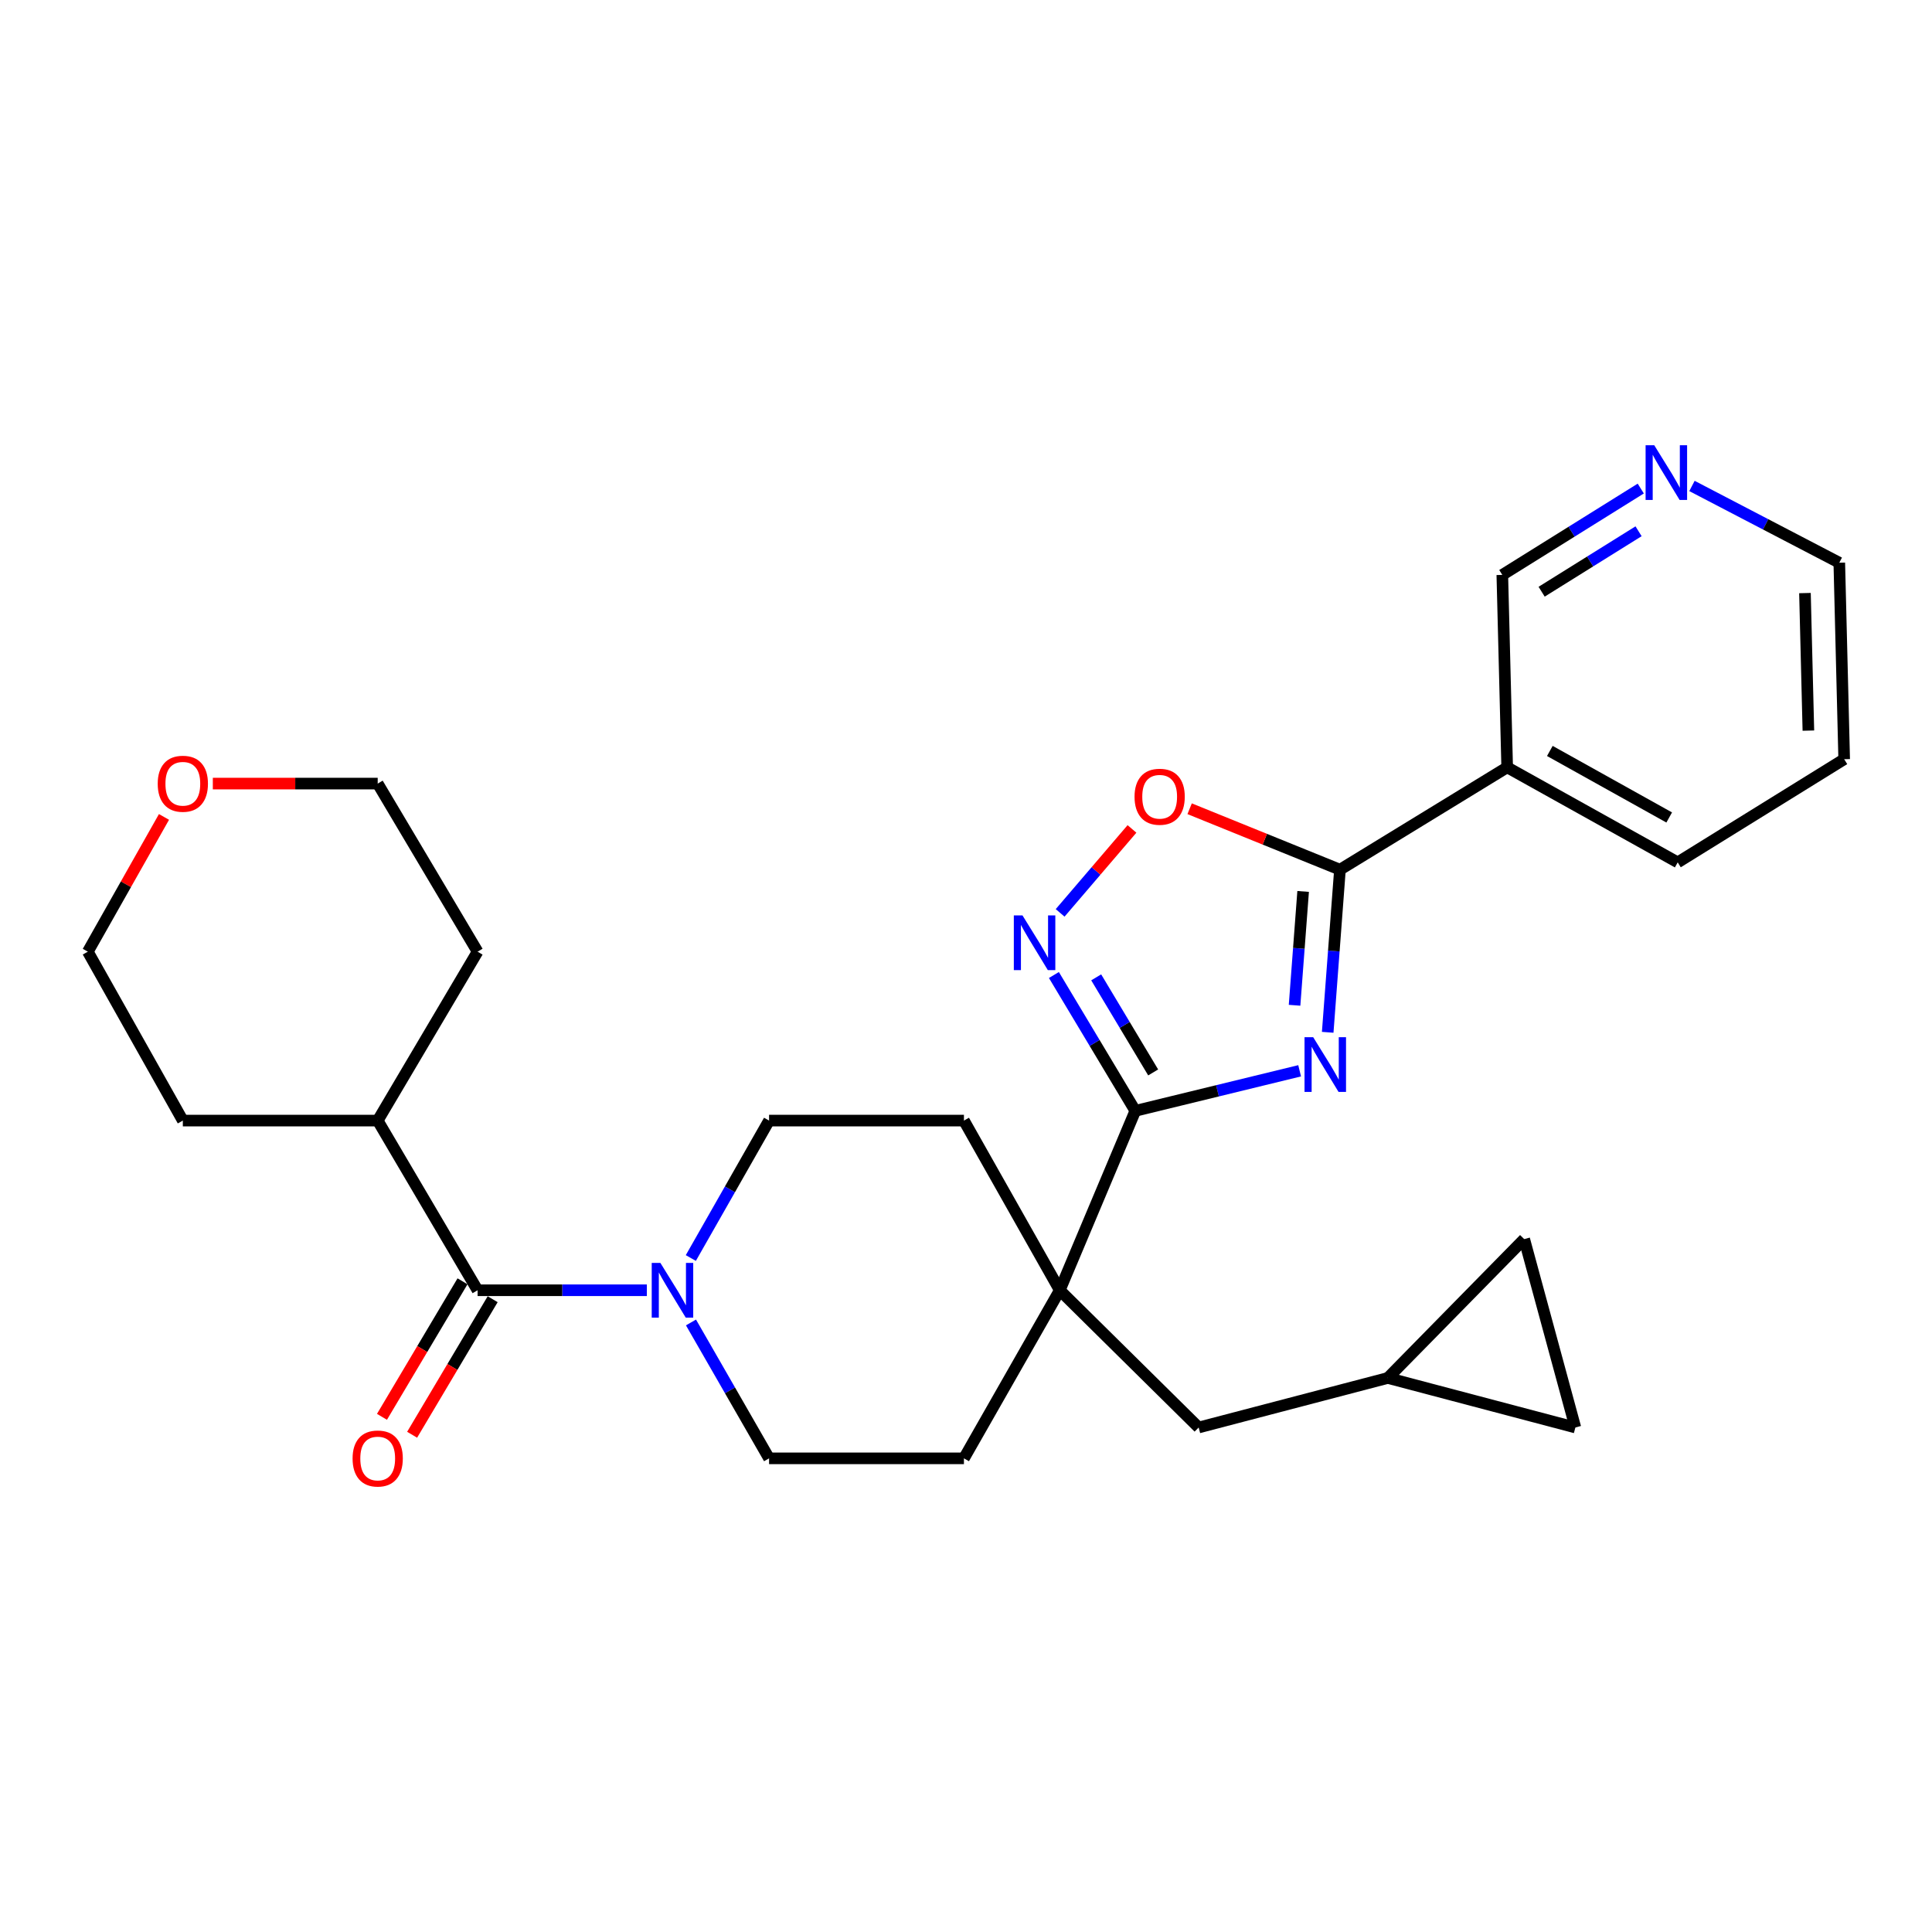 <?xml version='1.0' encoding='iso-8859-1'?>
<svg version='1.1' baseProfile='full'
              xmlns='http://www.w3.org/2000/svg'
                      xmlns:rdkit='http://www.rdkit.org/xml'
                      xmlns:xlink='http://www.w3.org/1999/xlink'
                  xml:space='preserve'
width='1000px' height='1000px' viewBox='0 0 1000 1000'>
<!-- END OF HEADER -->
<rect style='opacity:1.0;fill:#FFFFFF;stroke:none' width='1000' height='1000' x='0' y='0'> </rect>
<path class='bond-0' d='M 672.689,554.24 L 630.159,564.605' style='fill:none;fill-rule:evenodd;stroke:#0000FF;stroke-width:6px;stroke-linecap:butt;stroke-linejoin:miter;stroke-opacity:1' />
<path class='bond-0' d='M 630.159,564.605 L 587.629,574.97' style='fill:none;fill-rule:evenodd;stroke:#000000;stroke-width:6px;stroke-linecap:butt;stroke-linejoin:miter;stroke-opacity:1' />
<path class='bond-1' d='M 687.216,534.317 L 690.385,492.23' style='fill:none;fill-rule:evenodd;stroke:#0000FF;stroke-width:6px;stroke-linecap:butt;stroke-linejoin:miter;stroke-opacity:1' />
<path class='bond-1' d='M 690.385,492.23 L 693.555,450.143' style='fill:none;fill-rule:evenodd;stroke:#000000;stroke-width:6px;stroke-linecap:butt;stroke-linejoin:miter;stroke-opacity:1' />
<path class='bond-1' d='M 670.063,520.328 L 672.281,490.867' style='fill:none;fill-rule:evenodd;stroke:#0000FF;stroke-width:6px;stroke-linecap:butt;stroke-linejoin:miter;stroke-opacity:1' />
<path class='bond-1' d='M 672.281,490.867 L 674.5,461.406' style='fill:none;fill-rule:evenodd;stroke:#000000;stroke-width:6px;stroke-linecap:butt;stroke-linejoin:miter;stroke-opacity:1' />
<path class='bond-2' d='M 587.629,574.97 L 566.564,539.816' style='fill:none;fill-rule:evenodd;stroke:#000000;stroke-width:6px;stroke-linecap:butt;stroke-linejoin:miter;stroke-opacity:1' />
<path class='bond-2' d='M 566.564,539.816 L 545.498,504.662' style='fill:none;fill-rule:evenodd;stroke:#0000FF;stroke-width:6px;stroke-linecap:butt;stroke-linejoin:miter;stroke-opacity:1' />
<path class='bond-2' d='M 596.883,555.092 L 582.137,530.484' style='fill:none;fill-rule:evenodd;stroke:#000000;stroke-width:6px;stroke-linecap:butt;stroke-linejoin:miter;stroke-opacity:1' />
<path class='bond-2' d='M 582.137,530.484 L 567.391,505.877' style='fill:none;fill-rule:evenodd;stroke:#0000FF;stroke-width:6px;stroke-linecap:butt;stroke-linejoin:miter;stroke-opacity:1' />
<path class='bond-3' d='M 587.629,574.97 L 548.535,667.834' style='fill:none;fill-rule:evenodd;stroke:#000000;stroke-width:6px;stroke-linecap:butt;stroke-linejoin:miter;stroke-opacity:1' />
<path class='bond-4' d='M 693.555,450.143 L 654.654,434.372' style='fill:none;fill-rule:evenodd;stroke:#000000;stroke-width:6px;stroke-linecap:butt;stroke-linejoin:miter;stroke-opacity:1' />
<path class='bond-4' d='M 654.654,434.372 L 615.754,418.601' style='fill:none;fill-rule:evenodd;stroke:#FF0000;stroke-width:6px;stroke-linecap:butt;stroke-linejoin:miter;stroke-opacity:1' />
<path class='bond-7' d='M 693.555,450.143 L 780.114,397.171' style='fill:none;fill-rule:evenodd;stroke:#000000;stroke-width:6px;stroke-linecap:butt;stroke-linejoin:miter;stroke-opacity:1' />
<path class='bond-28' d='M 548.723,472.507 L 567.317,450.779' style='fill:none;fill-rule:evenodd;stroke:#0000FF;stroke-width:6px;stroke-linecap:butt;stroke-linejoin:miter;stroke-opacity:1' />
<path class='bond-28' d='M 567.317,450.779 L 585.911,429.051' style='fill:none;fill-rule:evenodd;stroke:#FF0000;stroke-width:6px;stroke-linecap:butt;stroke-linejoin:miter;stroke-opacity:1' />
<path class='bond-9' d='M 548.535,667.834 L 620.429,738.871' style='fill:none;fill-rule:evenodd;stroke:#000000;stroke-width:6px;stroke-linecap:butt;stroke-linejoin:miter;stroke-opacity:1' />
<path class='bond-15' d='M 548.535,667.834 L 498.931,754.838' style='fill:none;fill-rule:evenodd;stroke:#000000;stroke-width:6px;stroke-linecap:butt;stroke-linejoin:miter;stroke-opacity:1' />
<path class='bond-16' d='M 548.535,667.834 L 498.931,580.014' style='fill:none;fill-rule:evenodd;stroke:#000000;stroke-width:6px;stroke-linecap:butt;stroke-linejoin:miter;stroke-opacity:1' />
<path class='bond-5' d='M 357.571,651.148 L 377.82,615.581' style='fill:none;fill-rule:evenodd;stroke:#0000FF;stroke-width:6px;stroke-linecap:butt;stroke-linejoin:miter;stroke-opacity:1' />
<path class='bond-5' d='M 377.82,615.581 L 398.069,580.014' style='fill:none;fill-rule:evenodd;stroke:#000000;stroke-width:6px;stroke-linecap:butt;stroke-linejoin:miter;stroke-opacity:1' />
<path class='bond-6' d='M 334.81,667.834 L 291.004,667.834' style='fill:none;fill-rule:evenodd;stroke:#0000FF;stroke-width:6px;stroke-linecap:butt;stroke-linejoin:miter;stroke-opacity:1' />
<path class='bond-6' d='M 291.004,667.834 L 247.199,667.834' style='fill:none;fill-rule:evenodd;stroke:#000000;stroke-width:6px;stroke-linecap:butt;stroke-linejoin:miter;stroke-opacity:1' />
<path class='bond-29' d='M 357.65,684.503 L 377.859,719.67' style='fill:none;fill-rule:evenodd;stroke:#0000FF;stroke-width:6px;stroke-linecap:butt;stroke-linejoin:miter;stroke-opacity:1' />
<path class='bond-29' d='M 377.859,719.67 L 398.069,754.838' style='fill:none;fill-rule:evenodd;stroke:#000000;stroke-width:6px;stroke-linecap:butt;stroke-linejoin:miter;stroke-opacity:1' />
<path class='bond-14' d='M 239.395,663.197 L 218.551,698.274' style='fill:none;fill-rule:evenodd;stroke:#000000;stroke-width:6px;stroke-linecap:butt;stroke-linejoin:miter;stroke-opacity:1' />
<path class='bond-14' d='M 218.551,698.274 L 197.707,733.35' style='fill:none;fill-rule:evenodd;stroke:#FF0000;stroke-width:6px;stroke-linecap:butt;stroke-linejoin:miter;stroke-opacity:1' />
<path class='bond-14' d='M 255.003,672.472 L 234.158,707.548' style='fill:none;fill-rule:evenodd;stroke:#000000;stroke-width:6px;stroke-linecap:butt;stroke-linejoin:miter;stroke-opacity:1' />
<path class='bond-14' d='M 234.158,707.548 L 213.314,742.625' style='fill:none;fill-rule:evenodd;stroke:#FF0000;stroke-width:6px;stroke-linecap:butt;stroke-linejoin:miter;stroke-opacity:1' />
<path class='bond-18' d='M 247.199,667.834 L 195.497,580.014' style='fill:none;fill-rule:evenodd;stroke:#000000;stroke-width:6px;stroke-linecap:butt;stroke-linejoin:miter;stroke-opacity:1' />
<path class='bond-20' d='M 780.114,397.171 L 777.593,297.569' style='fill:none;fill-rule:evenodd;stroke:#000000;stroke-width:6px;stroke-linecap:butt;stroke-linejoin:miter;stroke-opacity:1' />
<path class='bond-21' d='M 780.114,397.171 L 868.379,446.361' style='fill:none;fill-rule:evenodd;stroke:#000000;stroke-width:6px;stroke-linecap:butt;stroke-linejoin:miter;stroke-opacity:1' />
<path class='bond-21' d='M 802.192,388.691 L 863.977,423.124' style='fill:none;fill-rule:evenodd;stroke:#000000;stroke-width:6px;stroke-linecap:butt;stroke-linejoin:miter;stroke-opacity:1' />
<path class='bond-8' d='M 718.326,713.232 L 620.429,738.871' style='fill:none;fill-rule:evenodd;stroke:#000000;stroke-width:6px;stroke-linecap:butt;stroke-linejoin:miter;stroke-opacity:1' />
<path class='bond-10' d='M 718.326,713.232 L 815.406,738.871' style='fill:none;fill-rule:evenodd;stroke:#000000;stroke-width:6px;stroke-linecap:butt;stroke-linejoin:miter;stroke-opacity:1' />
<path class='bond-11' d='M 718.326,713.232 L 788.93,641.358' style='fill:none;fill-rule:evenodd;stroke:#000000;stroke-width:6px;stroke-linecap:butt;stroke-linejoin:miter;stroke-opacity:1' />
<path class='bond-31' d='M 815.406,738.871 L 788.93,641.358' style='fill:none;fill-rule:evenodd;stroke:#000000;stroke-width:6px;stroke-linecap:butt;stroke-linejoin:miter;stroke-opacity:1' />
<path class='bond-12' d='M 398.069,580.014 L 498.931,580.014' style='fill:none;fill-rule:evenodd;stroke:#000000;stroke-width:6px;stroke-linecap:butt;stroke-linejoin:miter;stroke-opacity:1' />
<path class='bond-13' d='M 398.069,754.838 L 498.931,754.838' style='fill:none;fill-rule:evenodd;stroke:#000000;stroke-width:6px;stroke-linecap:butt;stroke-linejoin:miter;stroke-opacity:1' />
<path class='bond-17' d='M 849.257,252.875 L 813.425,275.222' style='fill:none;fill-rule:evenodd;stroke:#0000FF;stroke-width:6px;stroke-linecap:butt;stroke-linejoin:miter;stroke-opacity:1' />
<path class='bond-17' d='M 813.425,275.222 L 777.593,297.569' style='fill:none;fill-rule:evenodd;stroke:#000000;stroke-width:6px;stroke-linecap:butt;stroke-linejoin:miter;stroke-opacity:1' />
<path class='bond-17' d='M 848.115,274.984 L 823.032,290.627' style='fill:none;fill-rule:evenodd;stroke:#0000FF;stroke-width:6px;stroke-linecap:butt;stroke-linejoin:miter;stroke-opacity:1' />
<path class='bond-17' d='M 823.032,290.627 L 797.95,306.27' style='fill:none;fill-rule:evenodd;stroke:#000000;stroke-width:6px;stroke-linecap:butt;stroke-linejoin:miter;stroke-opacity:1' />
<path class='bond-30' d='M 875.762,251.529 L 913.888,271.397' style='fill:none;fill-rule:evenodd;stroke:#0000FF;stroke-width:6px;stroke-linecap:butt;stroke-linejoin:miter;stroke-opacity:1' />
<path class='bond-30' d='M 913.888,271.397 L 952.014,291.265' style='fill:none;fill-rule:evenodd;stroke:#000000;stroke-width:6px;stroke-linecap:butt;stroke-linejoin:miter;stroke-opacity:1' />
<path class='bond-25' d='M 195.497,580.014 L 247.199,492.586' style='fill:none;fill-rule:evenodd;stroke:#000000;stroke-width:6px;stroke-linecap:butt;stroke-linejoin:miter;stroke-opacity:1' />
<path class='bond-26' d='M 195.497,580.014 L 94.635,580.014' style='fill:none;fill-rule:evenodd;stroke:#000000;stroke-width:6px;stroke-linecap:butt;stroke-linejoin:miter;stroke-opacity:1' />
<path class='bond-19' d='M 84.879,422.841 L 65.167,457.714' style='fill:none;fill-rule:evenodd;stroke:#FF0000;stroke-width:6px;stroke-linecap:butt;stroke-linejoin:miter;stroke-opacity:1' />
<path class='bond-19' d='M 65.167,457.714 L 45.455,492.586' style='fill:none;fill-rule:evenodd;stroke:#000000;stroke-width:6px;stroke-linecap:butt;stroke-linejoin:miter;stroke-opacity:1' />
<path class='bond-32' d='M 110.156,405.583 L 152.827,405.583' style='fill:none;fill-rule:evenodd;stroke:#FF0000;stroke-width:6px;stroke-linecap:butt;stroke-linejoin:miter;stroke-opacity:1' />
<path class='bond-32' d='M 152.827,405.583 L 195.497,405.583' style='fill:none;fill-rule:evenodd;stroke:#000000;stroke-width:6px;stroke-linecap:butt;stroke-linejoin:miter;stroke-opacity:1' />
<path class='bond-27' d='M 868.379,446.361 L 954.545,392.965' style='fill:none;fill-rule:evenodd;stroke:#000000;stroke-width:6px;stroke-linecap:butt;stroke-linejoin:miter;stroke-opacity:1' />
<path class='bond-22' d='M 952.014,291.265 L 954.545,392.965' style='fill:none;fill-rule:evenodd;stroke:#000000;stroke-width:6px;stroke-linecap:butt;stroke-linejoin:miter;stroke-opacity:1' />
<path class='bond-22' d='M 934.244,306.972 L 936.016,378.162' style='fill:none;fill-rule:evenodd;stroke:#000000;stroke-width:6px;stroke-linecap:butt;stroke-linejoin:miter;stroke-opacity:1' />
<path class='bond-23' d='M 195.497,405.583 L 247.199,492.586' style='fill:none;fill-rule:evenodd;stroke:#000000;stroke-width:6px;stroke-linecap:butt;stroke-linejoin:miter;stroke-opacity:1' />
<path class='bond-24' d='M 45.455,492.586 L 94.635,580.014' style='fill:none;fill-rule:evenodd;stroke:#000000;stroke-width:6px;stroke-linecap:butt;stroke-linejoin:miter;stroke-opacity:1' />
<path  class='atom-0' d='M 679.7 536.846
L 688.98 551.846
Q 689.9 553.326, 691.38 556.006
Q 692.86 558.686, 692.94 558.846
L 692.94 536.846
L 696.7 536.846
L 696.7 565.166
L 692.82 565.166
L 682.86 548.766
Q 681.7 546.846, 680.46 544.646
Q 679.26 542.446, 678.9 541.766
L 678.9 565.166
L 675.22 565.166
L 675.22 536.846
L 679.7 536.846
' fill='#0000FF'/>
<path  class='atom-3' d='M 529.233 473.807
L 538.513 488.807
Q 539.433 490.287, 540.913 492.967
Q 542.393 495.647, 542.473 495.807
L 542.473 473.807
L 546.233 473.807
L 546.233 502.127
L 542.353 502.127
L 532.393 485.727
Q 531.233 483.807, 529.993 481.607
Q 528.793 479.407, 528.433 478.727
L 528.433 502.127
L 524.753 502.127
L 524.753 473.807
L 529.233 473.807
' fill='#0000FF'/>
<path  class='atom-5' d='M 587.237 412.39
Q 587.237 405.59, 590.597 401.79
Q 593.957 397.99, 600.237 397.99
Q 606.517 397.99, 609.877 401.79
Q 613.237 405.59, 613.237 412.39
Q 613.237 419.27, 609.837 423.19
Q 606.437 427.07, 600.237 427.07
Q 593.997 427.07, 590.597 423.19
Q 587.237 419.31, 587.237 412.39
M 600.237 423.87
Q 604.557 423.87, 606.877 420.99
Q 609.237 418.07, 609.237 412.39
Q 609.237 406.83, 606.877 404.03
Q 604.557 401.19, 600.237 401.19
Q 595.917 401.19, 593.557 403.99
Q 591.237 406.79, 591.237 412.39
Q 591.237 418.11, 593.557 420.99
Q 595.917 423.87, 600.237 423.87
' fill='#FF0000'/>
<path  class='atom-6' d='M 341.811 653.674
L 351.091 668.674
Q 352.011 670.154, 353.491 672.834
Q 354.971 675.514, 355.051 675.674
L 355.051 653.674
L 358.811 653.674
L 358.811 681.994
L 354.931 681.994
L 344.971 665.594
Q 343.811 663.674, 342.571 661.474
Q 341.371 659.274, 341.011 658.594
L 341.011 681.994
L 337.331 681.994
L 337.331 653.674
L 341.811 653.674
' fill='#0000FF'/>
<path  class='atom-15' d='M 182.497 754.918
Q 182.497 748.118, 185.857 744.318
Q 189.217 740.518, 195.497 740.518
Q 201.777 740.518, 205.137 744.318
Q 208.497 748.118, 208.497 754.918
Q 208.497 761.798, 205.097 765.718
Q 201.697 769.598, 195.497 769.598
Q 189.257 769.598, 185.857 765.718
Q 182.497 761.838, 182.497 754.918
M 195.497 766.398
Q 199.817 766.398, 202.137 763.518
Q 204.497 760.598, 204.497 754.918
Q 204.497 749.358, 202.137 746.558
Q 199.817 743.718, 195.497 743.718
Q 191.177 743.718, 188.817 746.518
Q 186.497 749.318, 186.497 754.918
Q 186.497 760.638, 188.817 763.518
Q 191.177 766.398, 195.497 766.398
' fill='#FF0000'/>
<path  class='atom-18' d='M 856.239 230.457
L 865.519 245.457
Q 866.439 246.937, 867.919 249.617
Q 869.399 252.297, 869.479 252.457
L 869.479 230.457
L 873.239 230.457
L 873.239 258.777
L 869.359 258.777
L 859.399 242.377
Q 858.239 240.457, 856.999 238.257
Q 855.799 236.057, 855.439 235.377
L 855.439 258.777
L 851.759 258.777
L 851.759 230.457
L 856.239 230.457
' fill='#0000FF'/>
<path  class='atom-20' d='M 81.635 405.663
Q 81.635 398.863, 84.995 395.063
Q 88.355 391.263, 94.635 391.263
Q 100.915 391.263, 104.275 395.063
Q 107.635 398.863, 107.635 405.663
Q 107.635 412.543, 104.235 416.463
Q 100.835 420.343, 94.635 420.343
Q 88.395 420.343, 84.995 416.463
Q 81.635 412.583, 81.635 405.663
M 94.635 417.143
Q 98.955 417.143, 101.275 414.263
Q 103.635 411.343, 103.635 405.663
Q 103.635 400.103, 101.275 397.303
Q 98.955 394.463, 94.635 394.463
Q 90.315 394.463, 87.955 397.263
Q 85.635 400.063, 85.635 405.663
Q 85.635 411.383, 87.955 414.263
Q 90.315 417.143, 94.635 417.143
' fill='#FF0000'/>
</svg>
